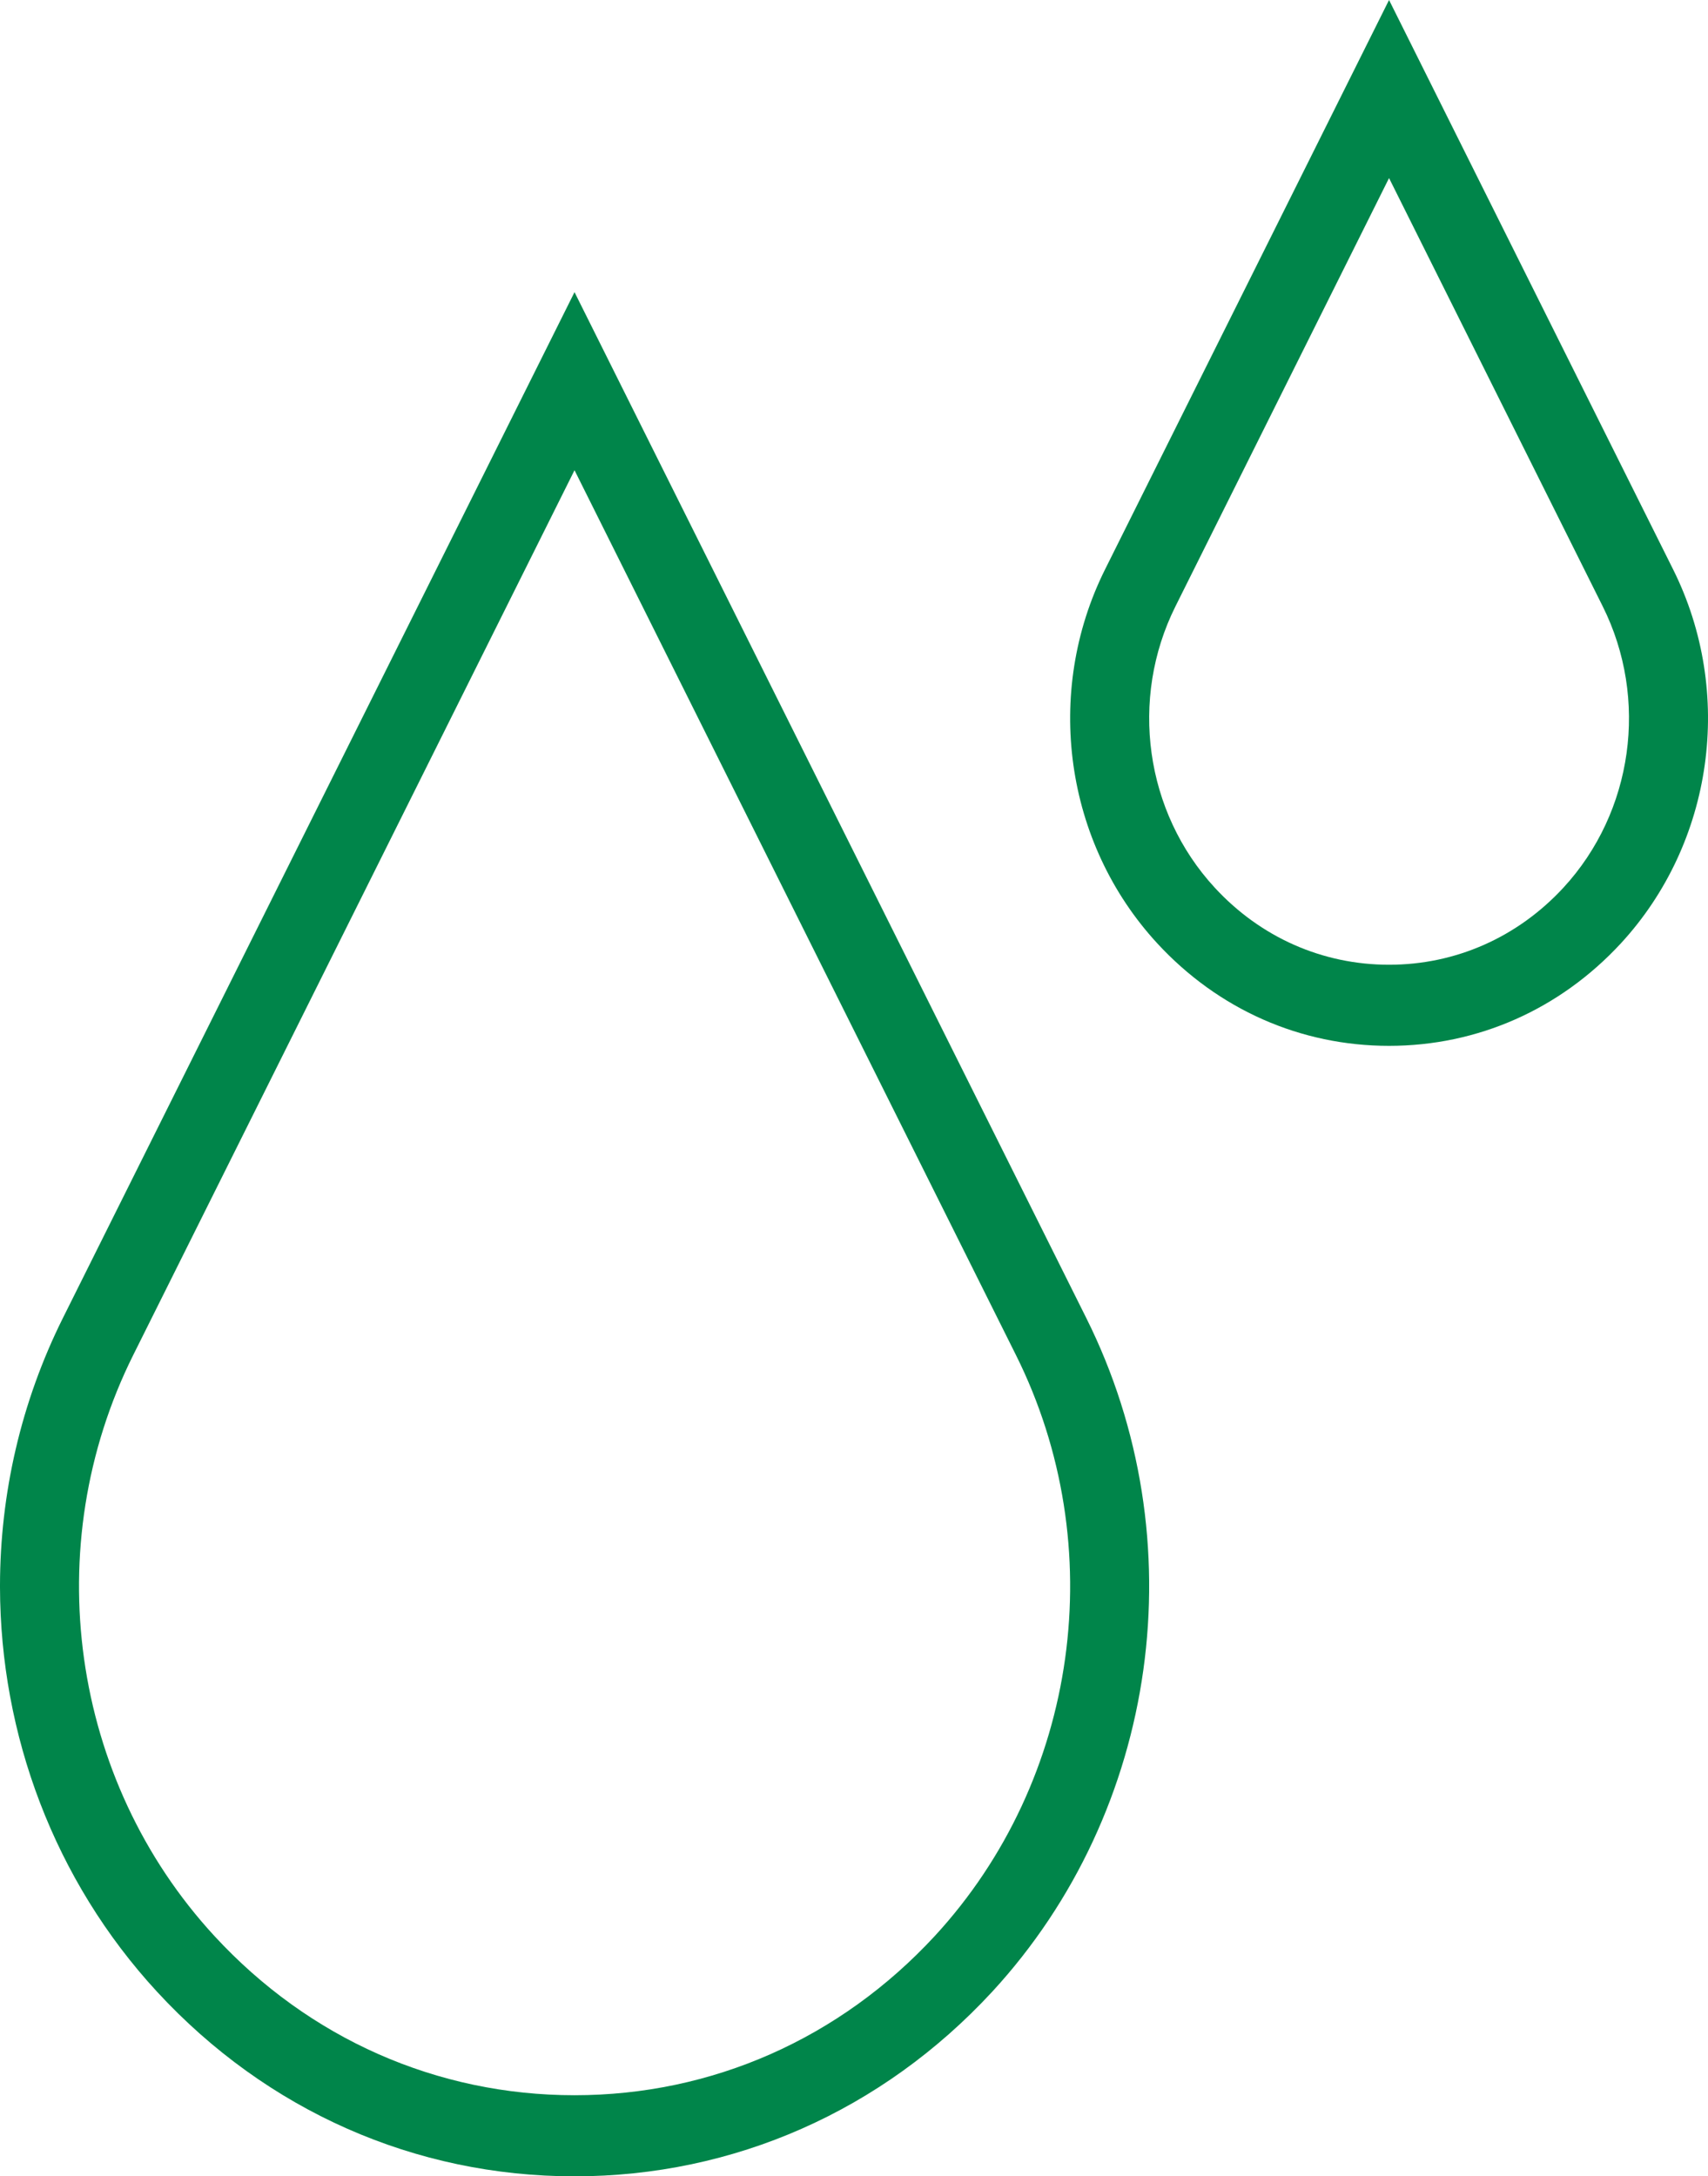 <?xml version="1.0" encoding="UTF-8"?> <svg xmlns="http://www.w3.org/2000/svg" xmlns:xlink="http://www.w3.org/1999/xlink" width="62px" height="79px" viewBox="0 0 62 79" version="1.1"><title>Group 3</title><g id="Startseiten" stroke="none" stroke-width="1" fill="none" fill-rule="evenodd"><g id="01_Hero_Landingpage_Entscheider" transform="translate(-1325, -2641)" fill="#00854A"><g id="Klimahelden" transform="translate(0, 1989)"><g id="Group-3" transform="translate(1325, 652)"><path d="M50.422,0 L40.114,20.668 C37.883,25.141 38.645,30.597 42.011,34.246 L42.011,34.246 C44.222,36.643 47.209,37.964 50.422,37.964 L50.422,37.964 C53.634,37.964 56.62,36.643 58.836,34.245 L58.836,34.245 C62.2,30.595 62.963,25.138 60.733,20.668 L60.733,20.668 L50.422,0 Z M44.095,32.222 C41.564,29.478 40.99,25.373 42.669,22.01 L42.669,22.01 L50.422,6.464 L58.178,22.01 C59.856,25.372 59.283,29.477 56.752,32.222 L56.752,32.222 C55.085,34.026 52.838,35.02 50.422,35.02 L50.422,35.02 C48.005,35.02 45.758,34.026 44.095,32.222 L44.095,32.222 Z M2.285,47.84 C0.755,50.909 0.006,54.235 0,57.539 L0,57.539 L0,57.618 C0.011,62.965 1.966,68.251 5.702,72.301 L5.702,72.301 C9.686,76.62 15.067,79 20.855,79 L20.855,79 C26.639,79 32.022,76.621 36.015,72.301 L36.015,72.301 C42.076,65.724 43.449,55.893 39.43,47.84 L39.43,47.84 L20.855,10.605 L2.285,47.84 Z M7.786,70.279 C2.556,64.609 1.372,56.132 4.839,49.182 L4.839,49.182 L20.855,17.069 L36.876,49.182 C40.342,56.127 39.158,64.606 33.931,70.278 L33.931,70.278 C30.487,74.003 25.844,76.056 20.855,76.056 L20.855,76.056 C15.864,76.056 11.222,74.005 7.786,70.279 L7.786,70.279 Z" id="Fill-1"></path></g></g></g></g></svg> 